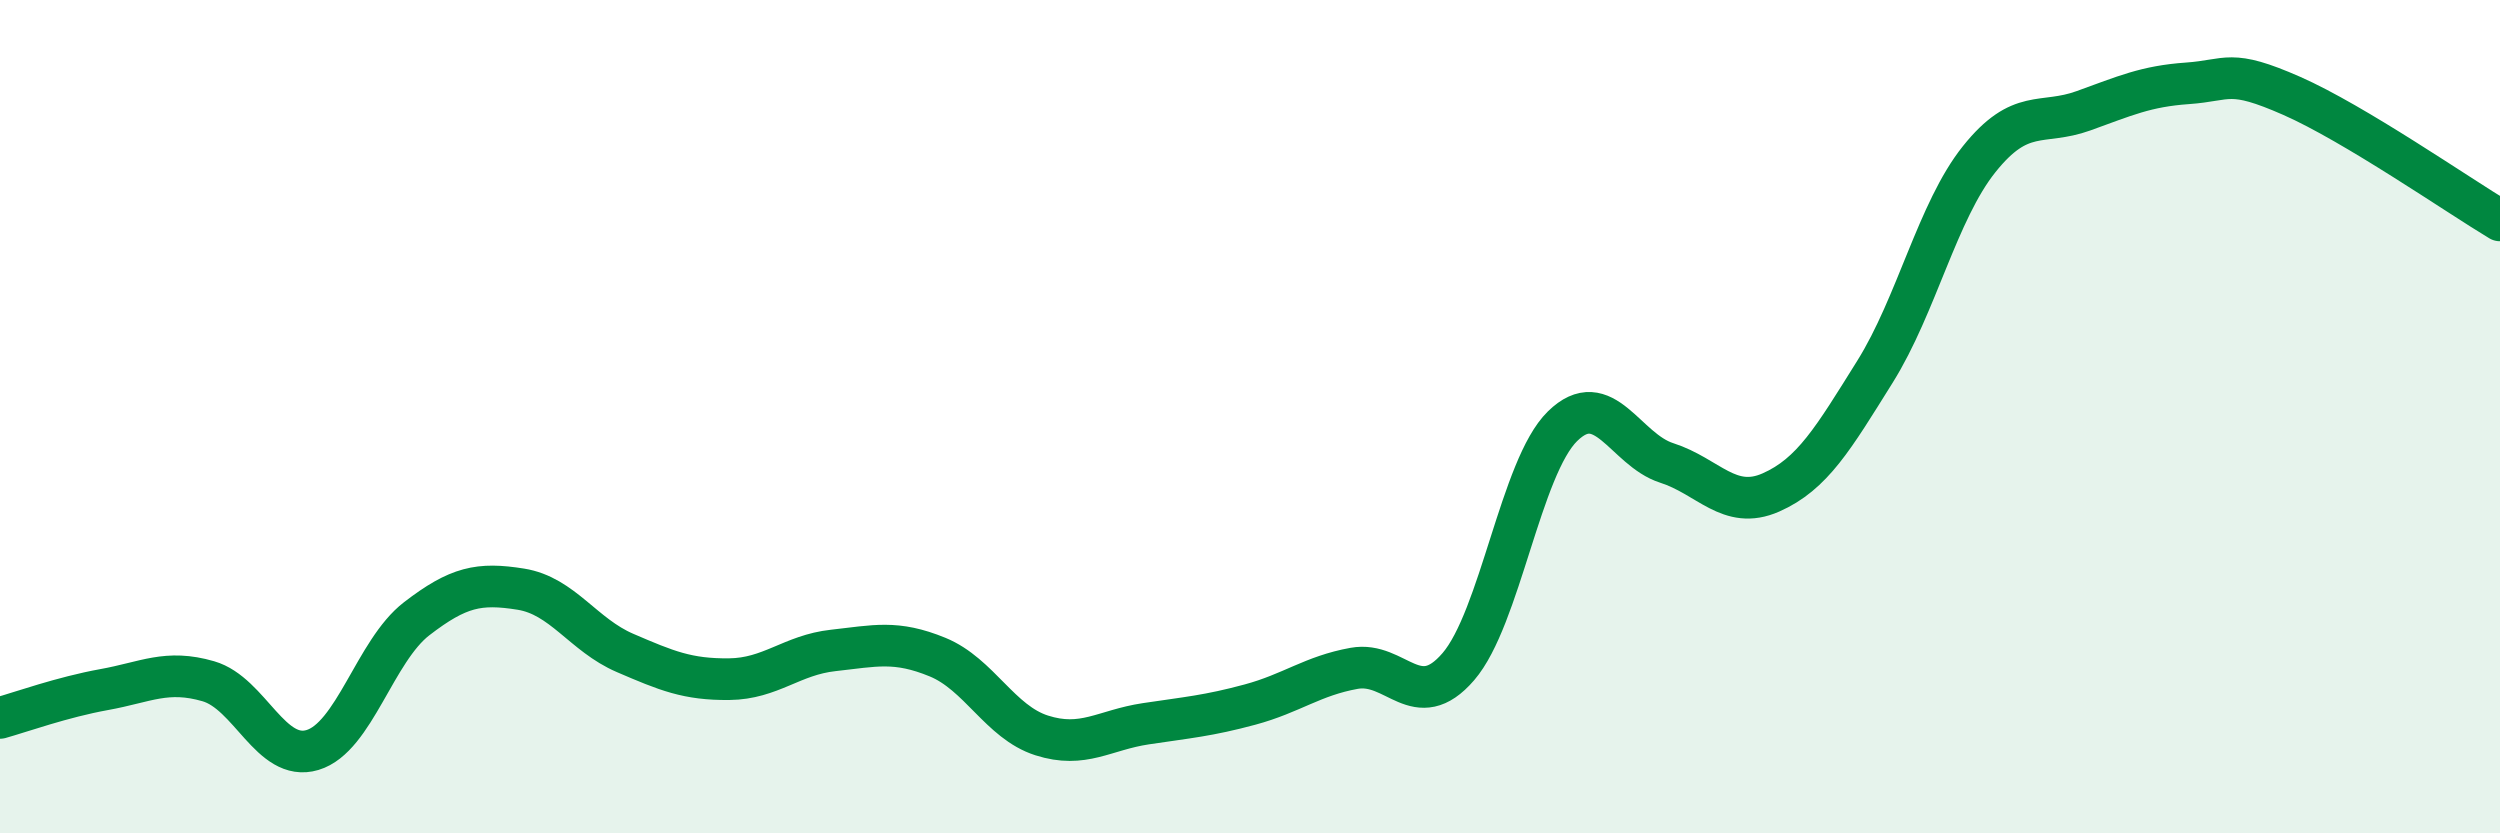 
    <svg width="60" height="20" viewBox="0 0 60 20" xmlns="http://www.w3.org/2000/svg">
      <path
        d="M 0,17.23 C 0.5,17.09 1.5,16.73 2.5,16.55 C 3.5,16.37 4,16.06 5,16.35 C 6,16.64 6.5,18.3 7.5,18 C 8.5,17.7 9,15.62 10,14.85 C 11,14.08 11.5,13.98 12.5,14.14 C 13.5,14.3 14,15.24 15,15.67 C 16,16.1 16.5,16.31 17.5,16.3 C 18.5,16.29 19,15.72 20,15.61 C 21,15.5 21.5,15.36 22.5,15.77 C 23.5,16.18 24,17.33 25,17.65 C 26,17.97 26.5,17.52 27.5,17.37 C 28.5,17.22 29,17.18 30,16.91 C 31,16.64 31.5,16.22 32.5,16.04 C 33.5,15.86 34,17.16 35,16 C 36,14.84 36.5,11.21 37.5,10.23 C 38.5,9.25 39,10.79 40,11.11 C 41,11.43 41.5,12.26 42.5,11.82 C 43.5,11.38 44,10.52 45,8.92 C 46,7.32 46.5,5.07 47.5,3.82 C 48.5,2.57 49,3.02 50,2.66 C 51,2.3 51.5,2.07 52.5,2 C 53.5,1.93 53.5,1.64 55,2.3 C 56.5,2.96 59,4.69 60,5.29L60 20L0 20Z"
        fill="#008740"
        opacity="0.1"
        stroke-linecap="round"
        stroke-linejoin="round"
      />
      <path
        d="M 0,17.23 C 0.5,17.09 1.5,16.73 2.5,16.55 C 3.5,16.37 4,16.06 5,16.35 C 6,16.64 6.5,18.3 7.5,18 C 8.5,17.7 9,15.62 10,14.85 C 11,14.08 11.5,13.98 12.5,14.14 C 13.5,14.3 14,15.24 15,15.67 C 16,16.1 16.5,16.31 17.5,16.3 C 18.5,16.29 19,15.72 20,15.61 C 21,15.5 21.5,15.36 22.5,15.77 C 23.5,16.18 24,17.33 25,17.65 C 26,17.97 26.5,17.52 27.5,17.37 C 28.5,17.22 29,17.18 30,16.91 C 31,16.64 31.5,16.22 32.5,16.04 C 33.5,15.86 34,17.16 35,16 C 36,14.84 36.5,11.21 37.5,10.23 C 38.5,9.25 39,10.79 40,11.11 C 41,11.43 41.5,12.26 42.5,11.82 C 43.5,11.38 44,10.52 45,8.92 C 46,7.32 46.5,5.07 47.5,3.82 C 48.5,2.57 49,3.02 50,2.66 C 51,2.3 51.5,2.07 52.5,2 C 53.5,1.93 53.5,1.64 55,2.3 C 56.5,2.96 59,4.69 60,5.29"
        stroke="#008740"
        stroke-width="1"
        fill="none"
        stroke-linecap="round"
        stroke-linejoin="round"
      />
    </svg>
  